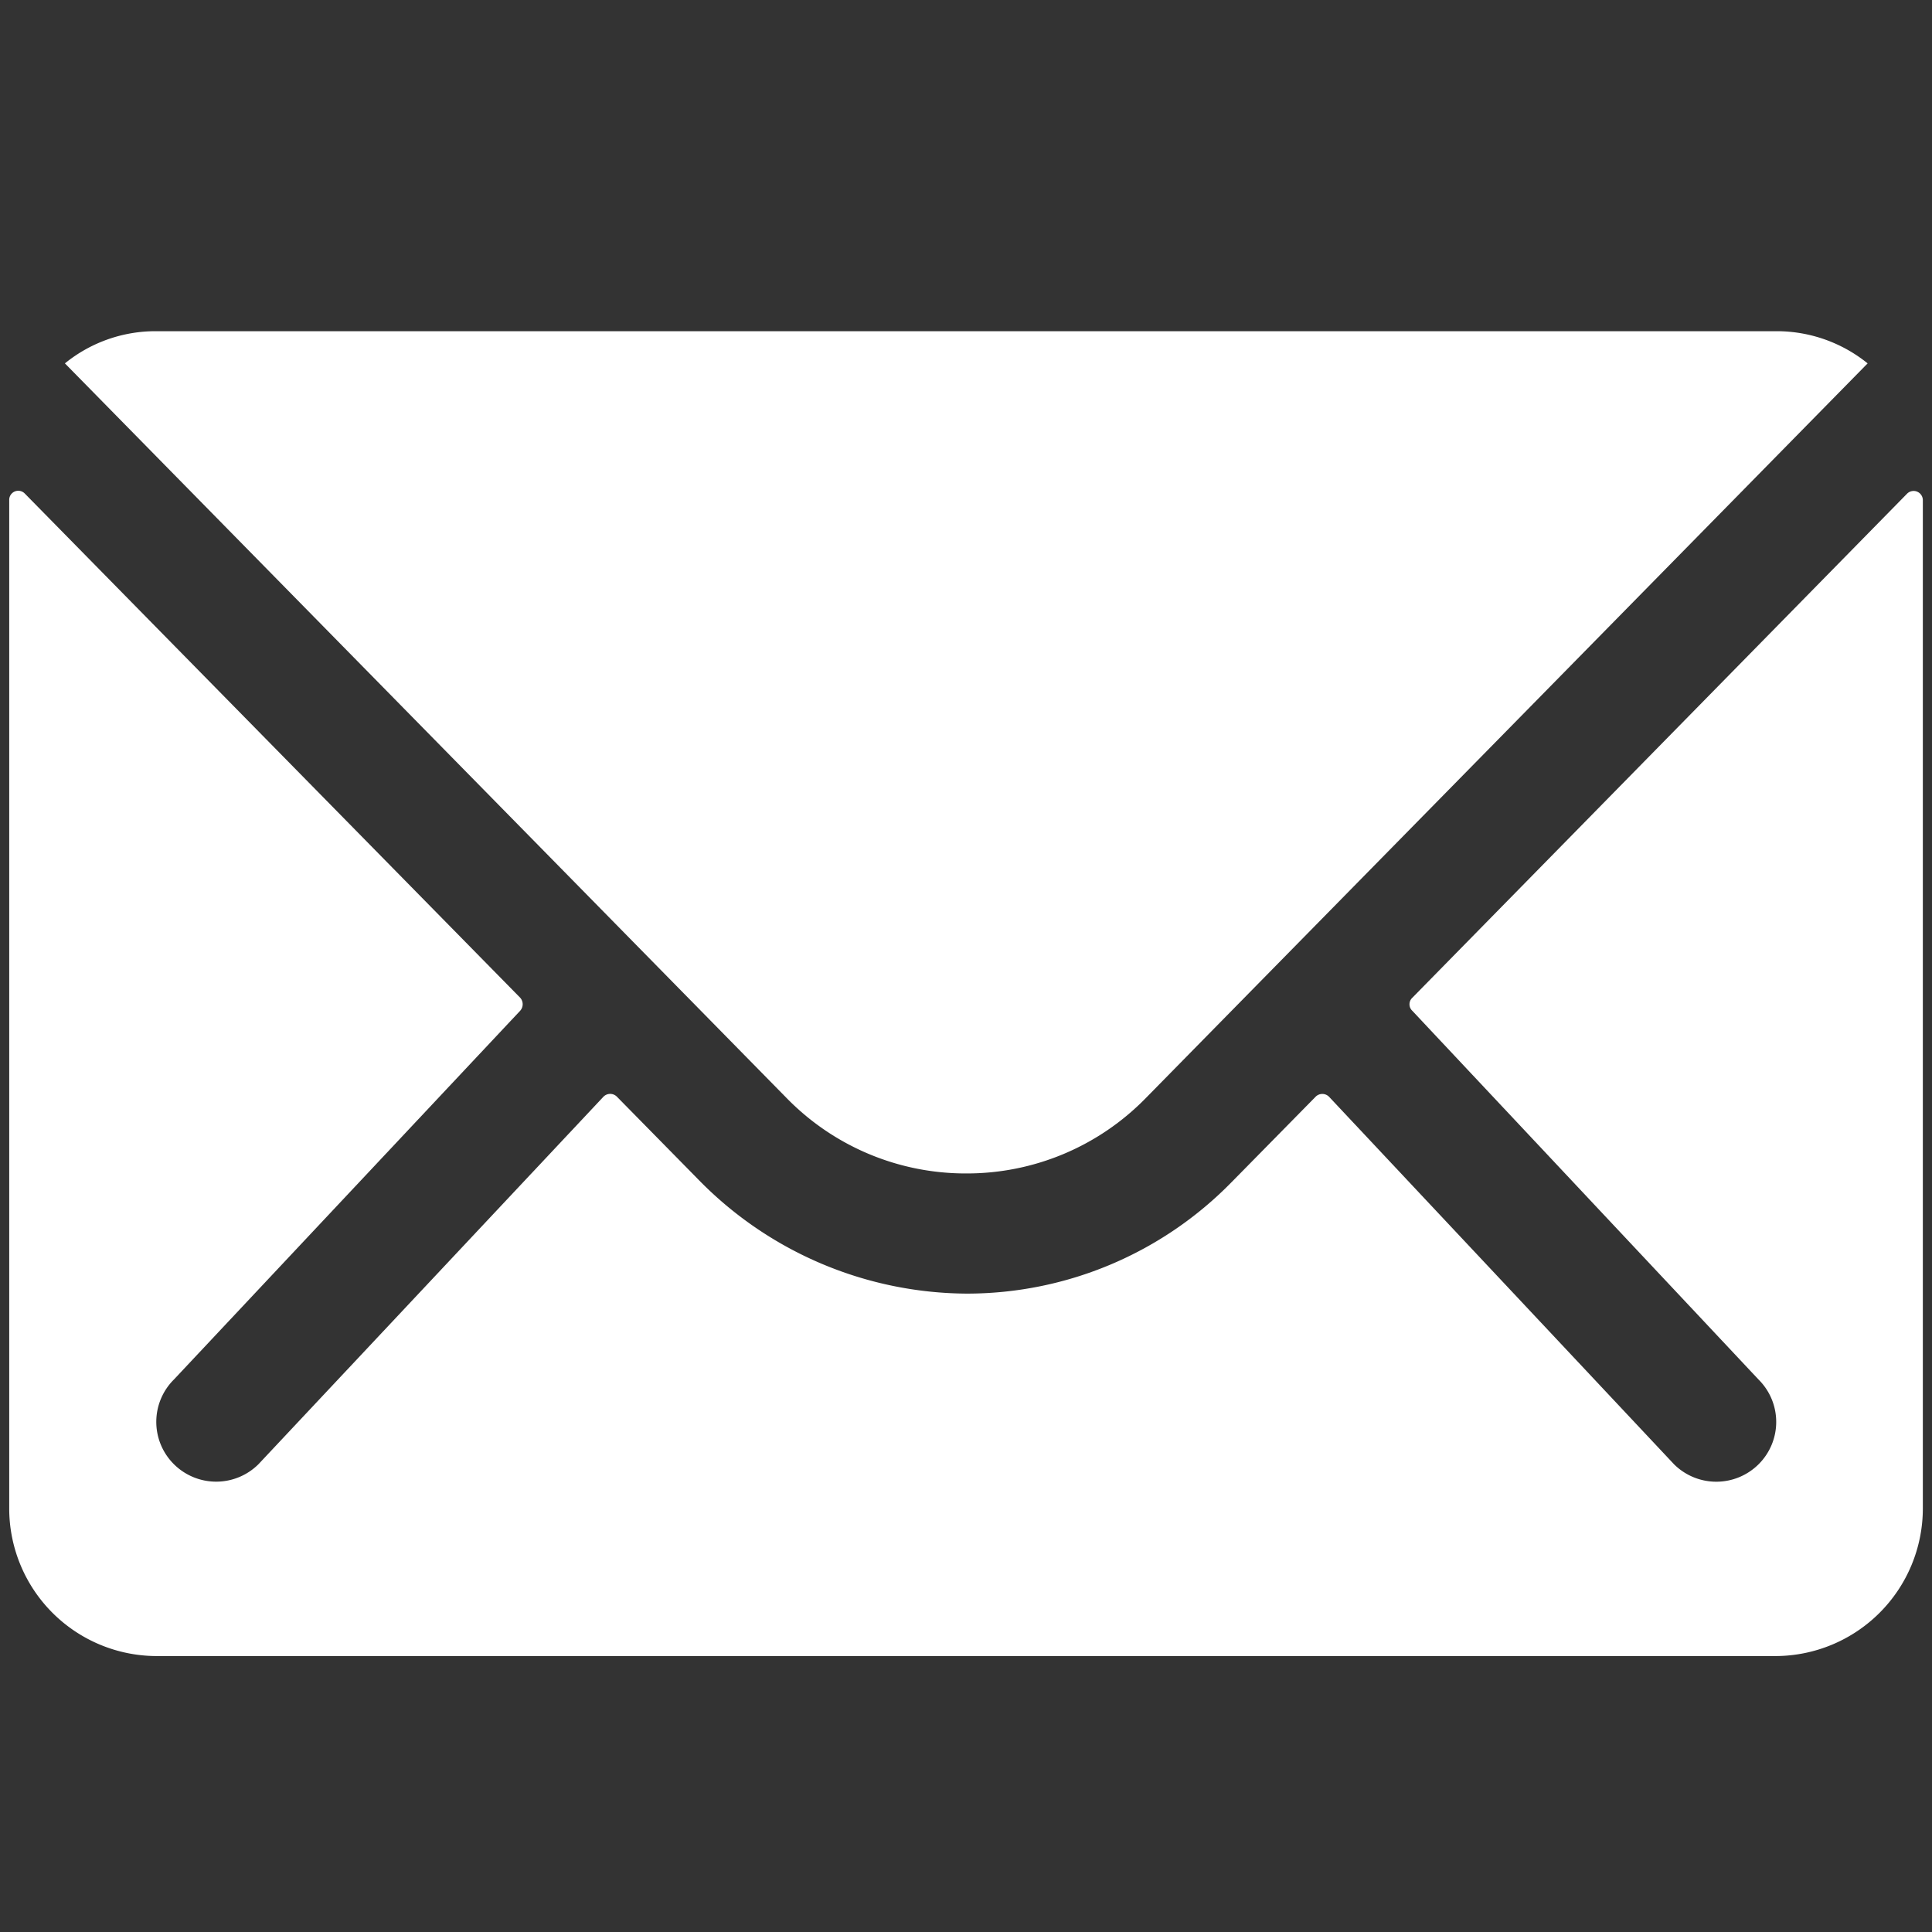 <svg xmlns="http://www.w3.org/2000/svg" xmlns:xlink="http://www.w3.org/1999/xlink" width="35" height="35" viewBox="0 0 35 35">
  <rect x="0" y="0" width="35" height="35" fill="#333333" stroke="none"/>
  <defs>
    <clipPath id="clip-email">
      <rect width="35" height="35"/>
    </clipPath>
  </defs>
  <g id="email" clip-path="url(#clip-email)">
    <g id="Icon_ionic-ios-mail" data-name="Icon ionic-ios-mail" transform="translate(0.167 6)">
      <path id="Path_293" data-name="Path 293" d="M37.758,10.365,28.792,19.5a.161.161,0,0,0,0,.233l6.275,6.683a1.081,1.081,0,0,1,0,1.533,1.086,1.086,0,0,1-1.533,0l-6.25-6.658a.171.171,0,0,0-.242,0l-1.525,1.55a6.71,6.71,0,0,1-4.783,2.017,6.844,6.844,0,0,1-4.883-2.075L14.383,21.29a.171.171,0,0,0-.242,0l-6.25,6.658a1.086,1.086,0,0,1-1.533,0,1.081,1.081,0,0,1,0-1.533l6.275-6.683a.177.177,0,0,0,0-.233L3.658,10.365a.164.164,0,0,0-.283.117V28.757a2.675,2.675,0,0,0,2.667,2.667H35.375a2.675,2.675,0,0,0,2.667-2.667V10.482A.167.167,0,0,0,37.758,10.365Z" transform="translate(-3.375 -7.423)" fill="#fff"/>
      <path id="Path_294" data-name="Path 294" d="M20.551,23.133a4.531,4.531,0,0,0,3.258-1.367L36.884,8.458a2.619,2.619,0,0,0-1.65-.583H5.876a2.6,2.6,0,0,0-1.65.583L17.3,21.767A4.531,4.531,0,0,0,20.551,23.133Z" transform="translate(-3.217 -7.875)" fill="#fff"/>
    </g>
  </g>
</svg>
